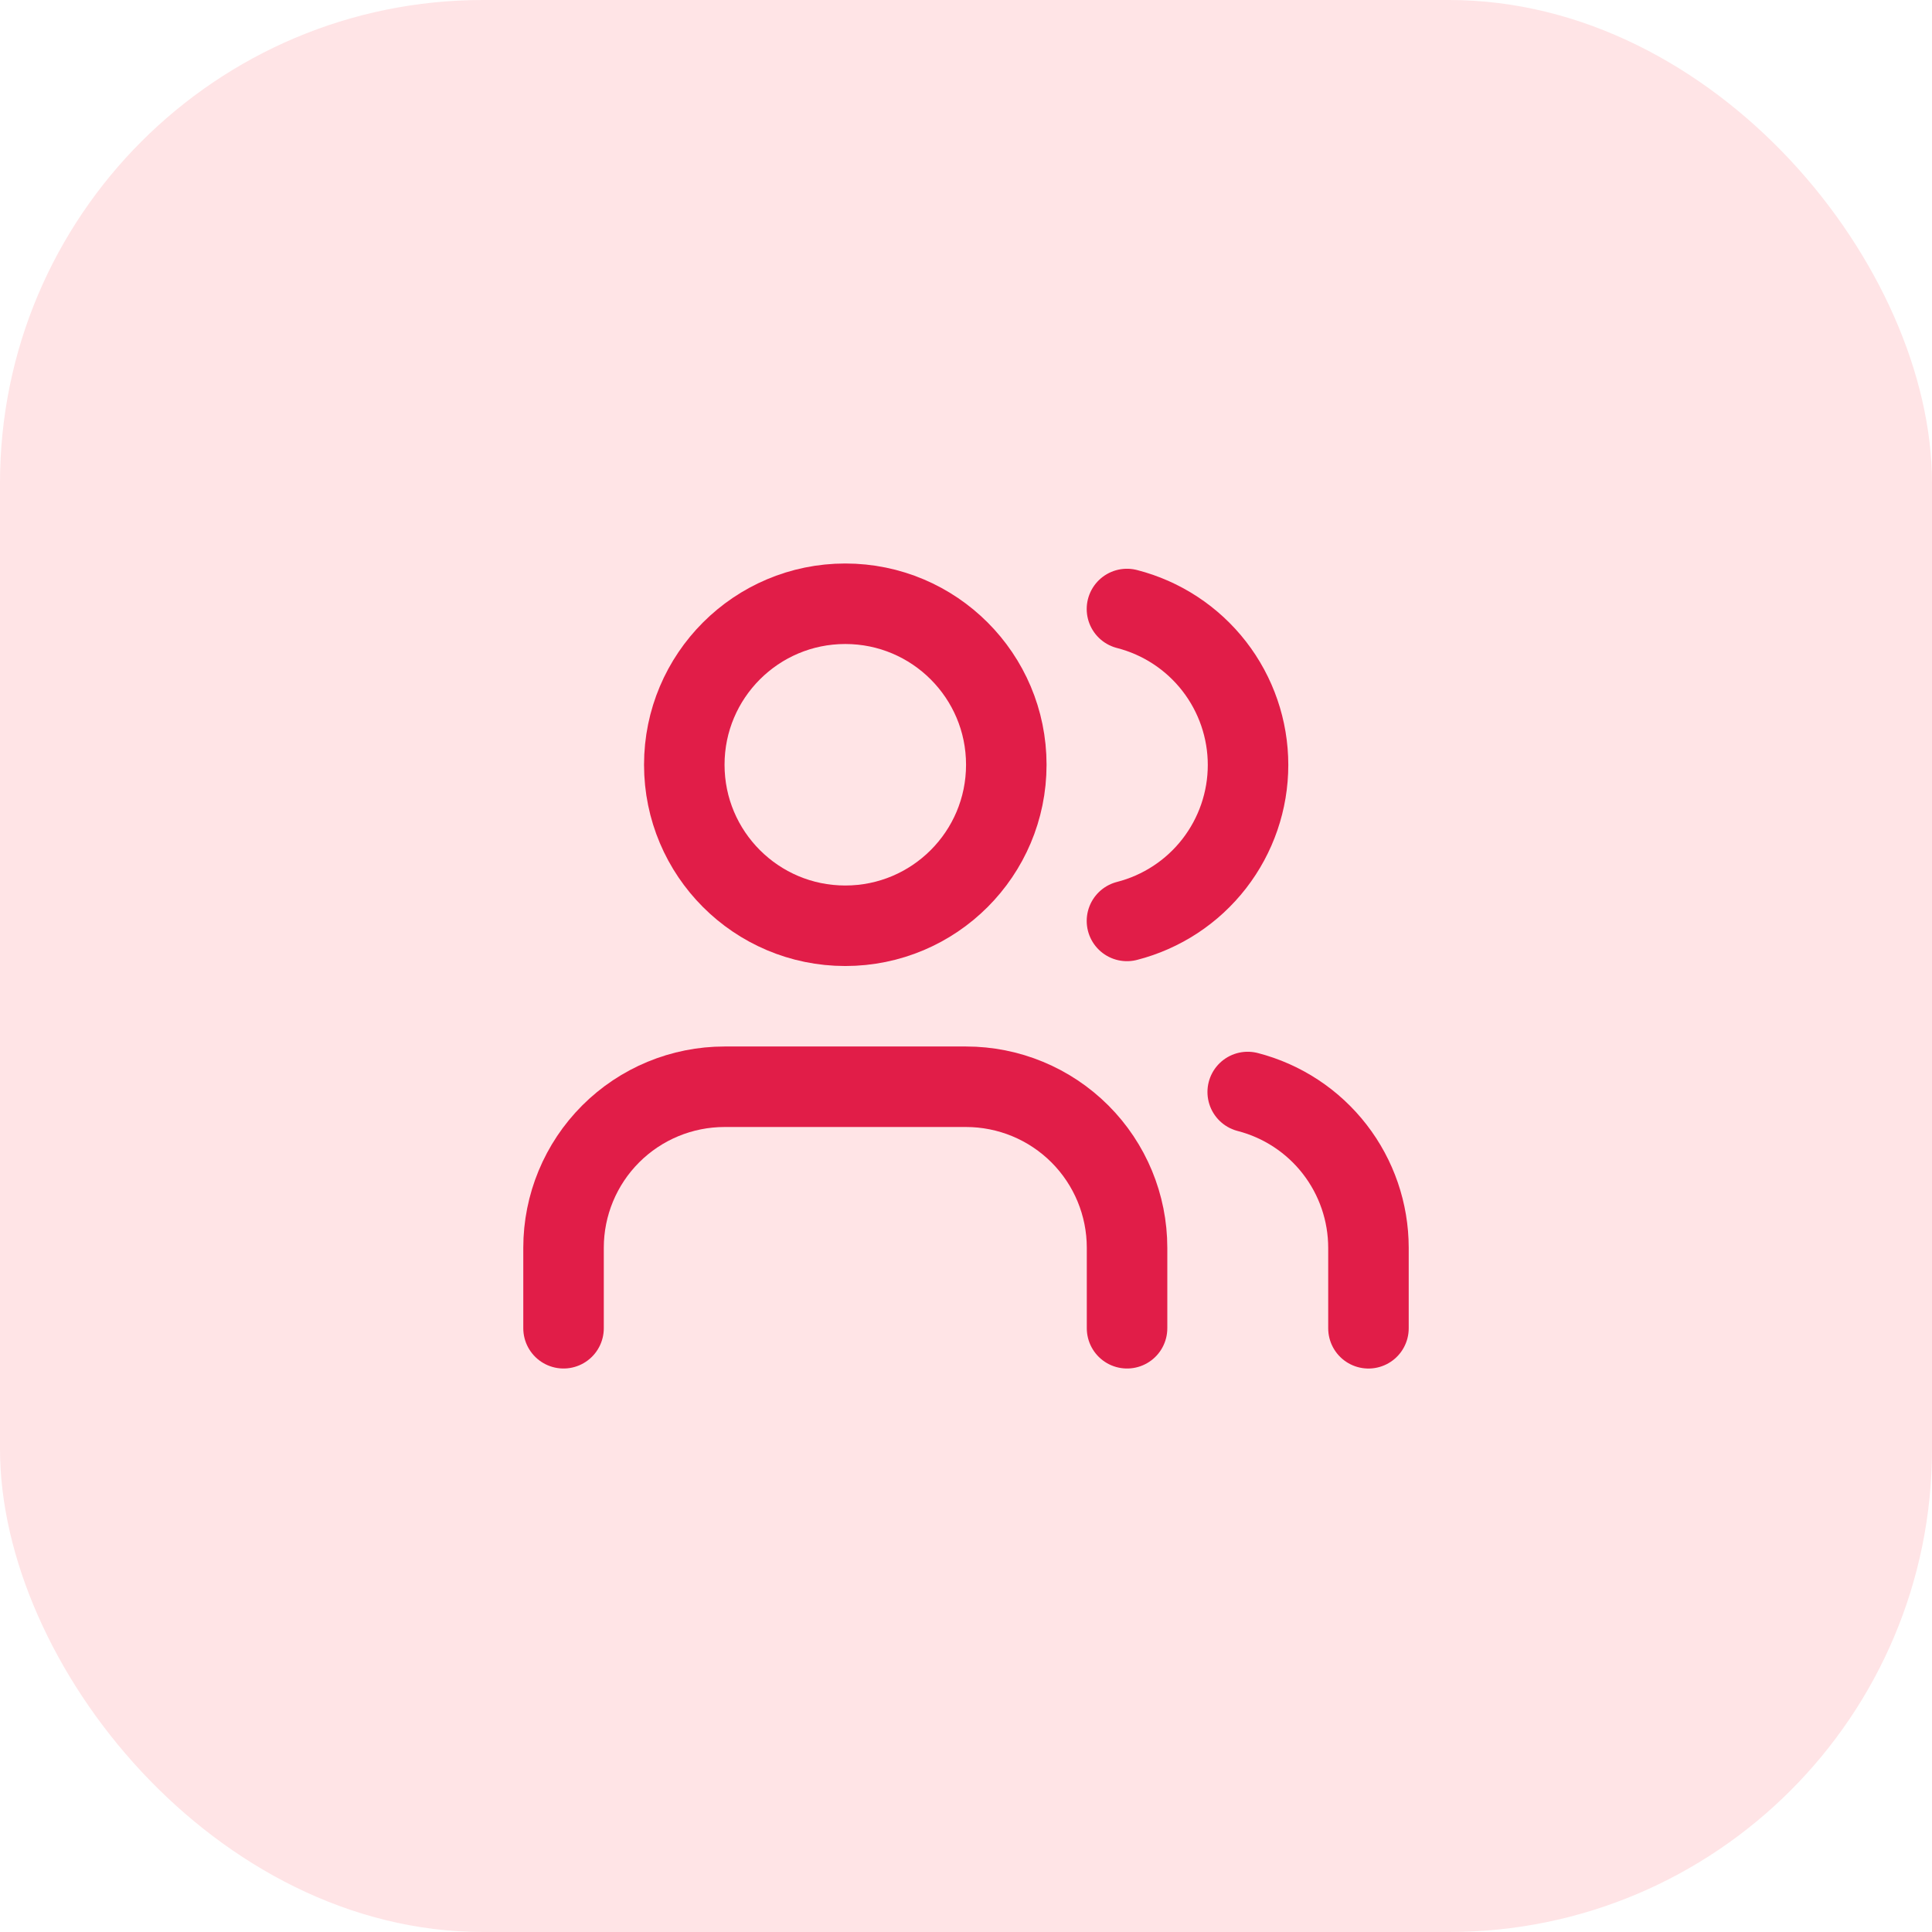<svg fill="none" viewBox="0 0 64 64" height="64" width="64" xmlns="http://www.w3.org/2000/svg"><rect fill="#FFE4E6" rx="16" height="64" width="64"></rect><path stroke-linejoin="round" stroke-linecap="round" stroke-width="2.667" stroke="#E11D48" d="M37.335 44V41.333C37.335 39.919 36.773 38.562 35.773 37.562C34.772 36.562 33.416 36 32.001 36H24.001C22.587 36 21.23 36.562 20.23 37.562C19.23 38.562 18.668 39.919 18.668 41.333V44"></path><path stroke-linejoin="round" stroke-linecap="round" stroke-width="2.667" stroke="#E11D48" d="M28.001 30.667C30.947 30.667 33.335 28.279 33.335 25.333C33.335 22.388 30.947 20 28.001 20C25.056 20 22.668 22.388 22.668 25.333C22.668 28.279 25.056 30.667 28.001 30.667Z"></path><path stroke-linejoin="round" stroke-linecap="round" stroke-width="2.667" stroke="#E11D48" d="M45.332 44.001V41.334C45.331 40.152 44.938 39.004 44.214 38.07C43.49 37.136 42.476 36.469 41.332 36.174"></path><path stroke-linejoin="round" stroke-linecap="round" stroke-width="2.667" stroke="#E11D48" d="M37.332 20.174C38.479 20.468 39.496 21.135 40.222 22.07C40.948 23.006 41.343 24.156 41.343 25.34C41.343 26.525 40.948 27.675 40.222 28.611C39.496 29.546 38.479 30.213 37.332 30.507"></path></svg>